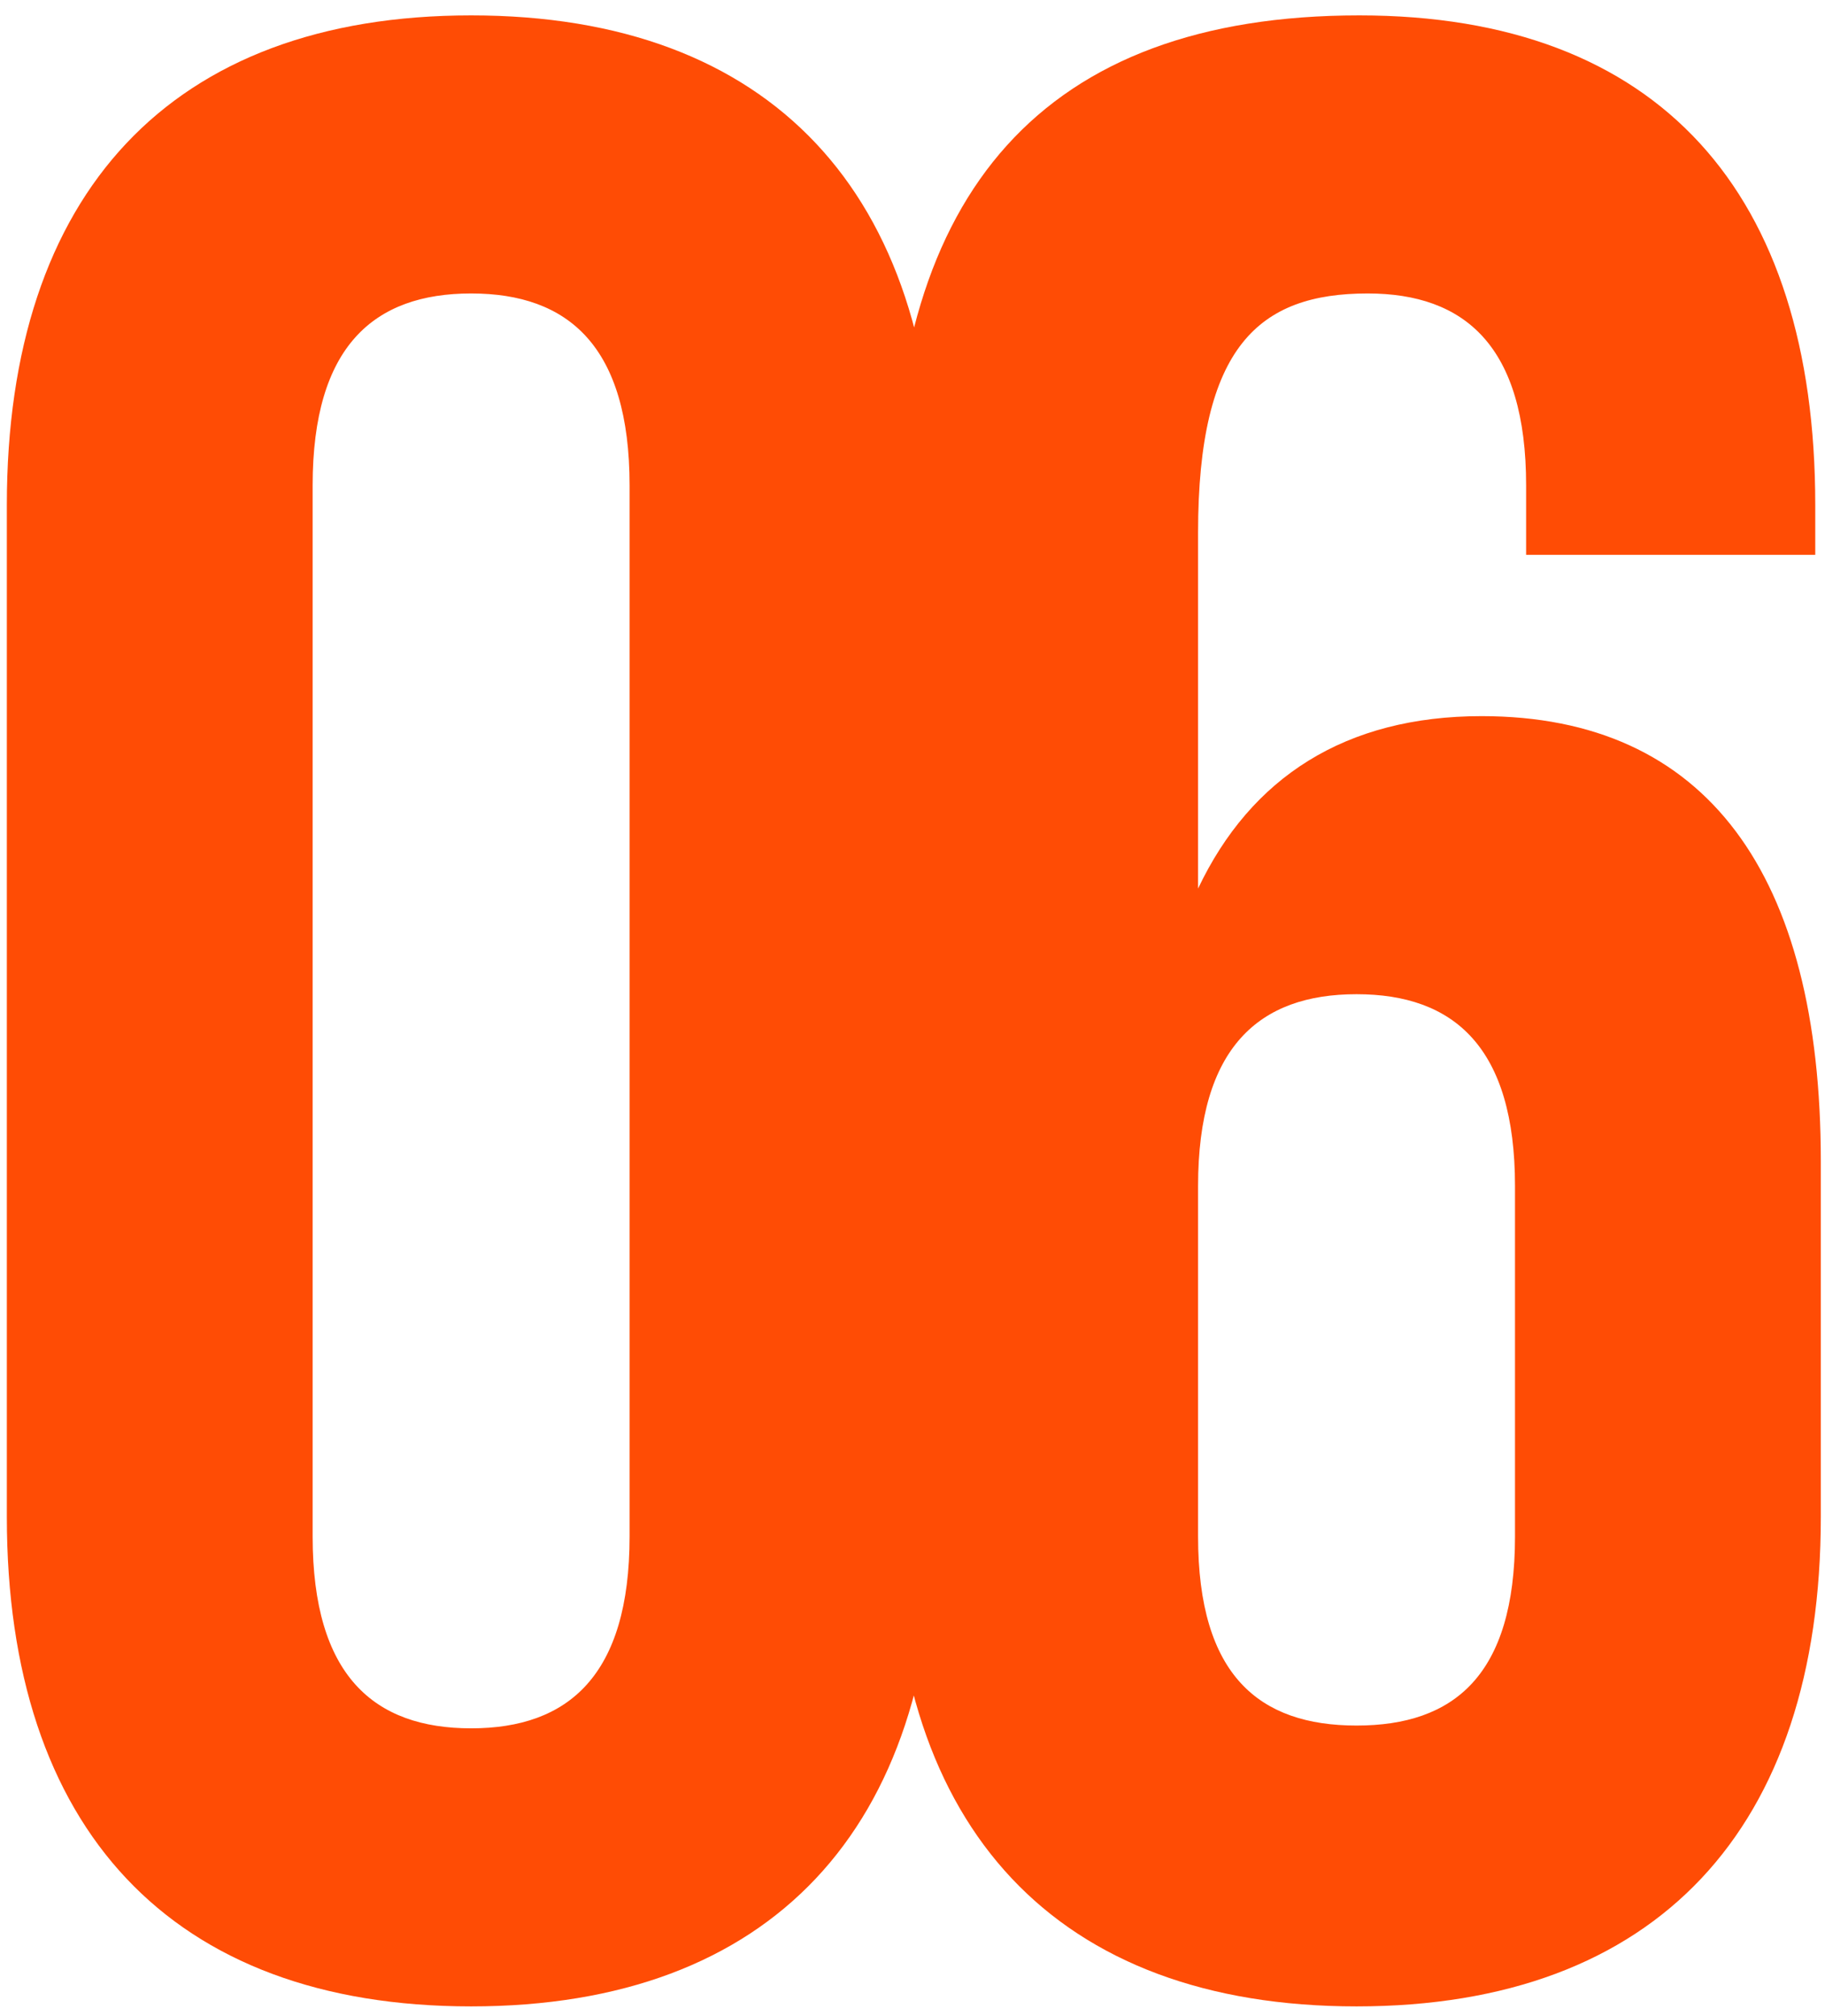 <?xml version="1.0" encoding="UTF-8"?> <svg xmlns="http://www.w3.org/2000/svg" width="115" height="127" viewBox="0 0 115 127" fill="none"><path d="M19.701 30.576V96.795C19.701 105.555 23.555 108.883 29.687 108.883C35.818 108.883 39.672 105.555 39.672 96.795V30.576C39.672 21.816 35.818 18.488 29.687 18.488C23.555 18.488 19.701 21.816 19.701 30.576ZM0.431 95.569V31.802C0.431 12.181 10.767 0.969 29.687 0.969C48.606 0.969 58.942 12.181 58.942 31.802V95.569C58.942 115.19 48.606 126.401 29.687 126.401C10.767 126.401 0.431 115.19 0.431 95.569ZM56.224 95.569V32.853C56.224 12.181 65.684 0.969 85.655 0.969C104.575 0.969 114.386 12.181 114.386 31.802V34.955H96.166V30.576C96.166 21.816 92.312 18.488 86.181 18.488C79.349 18.488 75.495 21.816 75.495 33.554V55.977C78.823 48.97 84.779 45.116 93.363 45.116C107.553 45.116 114.736 55.101 114.736 73.145V95.569C114.736 115.19 104.4 126.401 85.48 126.401C66.56 126.401 56.224 115.19 56.224 95.569ZM85.48 62.634C79.349 62.634 75.495 65.963 75.495 74.722V96.795C75.495 105.555 79.349 108.708 85.48 108.708C91.612 108.708 95.466 105.555 95.466 96.795V74.722C95.466 65.963 91.612 62.634 85.48 62.634Z" fill="#FF4C05"></path></svg> 